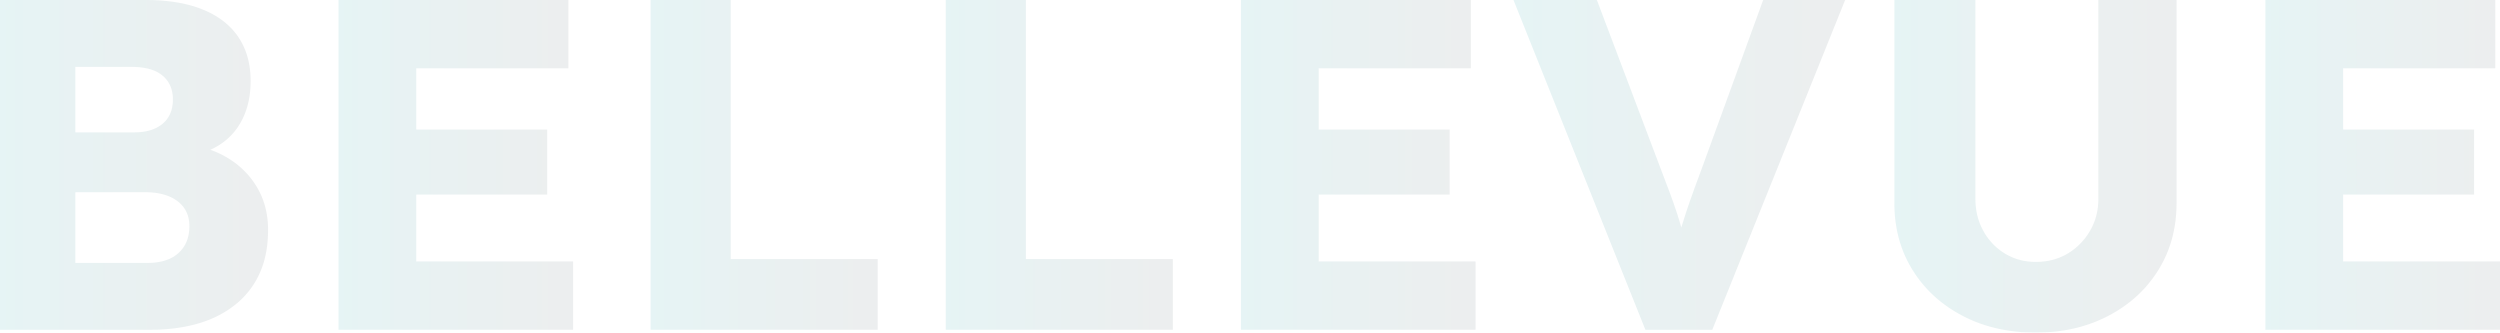 <?xml version="1.0" encoding="UTF-8"?>
<svg xmlns="http://www.w3.org/2000/svg" xmlns:xlink="http://www.w3.org/1999/xlink" viewBox="0 0 3797.94 505.28">
  <defs>
    <style>.cls-1{opacity:0.1;}.cls-2{fill:url(#Nouvelle_nuance_de_dégradé_1);}.cls-3{fill:url(#Nouvelle_nuance_de_dégradé_1-2);}.cls-4{fill:url(#Nouvelle_nuance_de_dégradé_1-3);}.cls-5{fill:url(#Nouvelle_nuance_de_dégradé_1-4);}.cls-6{fill:url(#Nouvelle_nuance_de_dégradé_1-5);}.cls-7{fill:url(#Nouvelle_nuance_de_dégradé_1-6);}.cls-8{fill:url(#Nouvelle_nuance_de_dégradé_1-7);}.cls-9{fill:url(#Nouvelle_nuance_de_dégradé_1-8);}</style>
    <linearGradient id="Nouvelle_nuance_de_dégradé_1" y1="250.49" x2="407.23" y2="250.49" gradientUnits="userSpaceOnUse">
      <stop offset="0" stop-color="#008d95"></stop>
      <stop offset="1" stop-color="#415057"></stop>
    </linearGradient>
    <linearGradient id="Nouvelle_nuance_de_dégradé_1-2" x1="514.24" y1="250.49" x2="870.66" y2="250.49" xlink:href="#Nouvelle_nuance_de_dégradé_1"></linearGradient>
    <linearGradient id="Nouvelle_nuance_de_dégradé_1-3" x1="988.4" y1="250.49" x2="1333.37" y2="250.49" xlink:href="#Nouvelle_nuance_de_dégradé_1"></linearGradient>
    <linearGradient id="Nouvelle_nuance_de_dégradé_1-4" x1="1436.8" y1="250.49" x2="1781.77" y2="250.49" xlink:href="#Nouvelle_nuance_de_dégradé_1"></linearGradient>
    <linearGradient id="Nouvelle_nuance_de_dégradé_1-5" x1="1885.19" y1="250.49" x2="2241.61" y2="250.49" xlink:href="#Nouvelle_nuance_de_dégradé_1"></linearGradient>
    <linearGradient id="Nouvelle_nuance_de_dégradé_1-6" x1="2299.24" y1="250.49" x2="2803.09" y2="250.49" xlink:href="#Nouvelle_nuance_de_dégradé_1"></linearGradient>
    <linearGradient id="Nouvelle_nuance_de_dégradé_1-7" x1="2877.89" y1="252.64" x2="3306.6" y2="252.64" xlink:href="#Nouvelle_nuance_de_dégradé_1"></linearGradient>
    <linearGradient id="Nouvelle_nuance_de_dégradé_1-8" x1="3441.52" y1="250.49" x2="3797.94" y2="250.49" xlink:href="#Nouvelle_nuance_de_dégradé_1"></linearGradient>
  </defs>
  <g id="Calque_2" data-name="Calque 2">
    <g id="Calque_1-2" data-name="Calque 1">
      <g class="cls-1">
        <path class="cls-2" d="M355.35,246.2a142.36,142.36,0,0,0-35.82-18.66q24.93-11.11,40.11-32.15Q380.75,166,380.75,123.1q0-38.65-18.25-66.21t-54-42.22Q272.67,0,221.15,0H0V501H228.3q39.36,0,71.94-9.3t56.89-28.63a127.43,127.43,0,0,0,37.21-47.6q12.89-28.24,12.89-66.19,0-32.91-13.6-59.05A125.36,125.36,0,0,0,355.35,246.2ZM114.51,101.62h85.16q31.49,0,47.25,13.24T262.66,151q0,15.75-6.8,26.83t-20,17.18q-13.24,6.1-31.85,6.09H114.51ZM279.83,374a49.81,49.81,0,0,1-21.83,19q-13.94,6.43-34,6.43H114.51V292H220.43q20.76,0,35.79,6.08t23.26,17.54q8.22,11.46,8.23,27.91Q287.71,361.42,279.83,374Z"></path>
        <polygon class="cls-3" points="632.34 295.58 831.29 295.58 831.29 196.81 632.34 196.81 632.34 103.78 863.5 103.78 863.5 0 514.25 0 514.25 500.98 870.66 500.98 870.66 397.2 632.34 397.2 632.34 295.58"></polygon>
        <polygon class="cls-4" points="1110.07 0 988.4 0 988.4 500.98 1333.37 500.98 1333.37 393.62 1110.07 393.62 1110.07 0"></polygon>
        <polygon class="cls-5" points="1558.47 0 1436.8 0 1436.8 500.98 1781.77 500.98 1781.77 393.62 1558.47 393.62 1558.47 0"></polygon>
        <polygon class="cls-6" points="2003.28 295.58 2202.24 295.58 2202.24 196.81 2003.28 196.81 2003.28 103.78 2234.45 103.78 2234.45 0 1885.19 0 1885.19 500.98 2241.61 500.98 2241.61 397.2 2003.28 397.2 2003.28 295.58"></polygon>
        <path class="cls-7" d="M2585.52,255.5q-10.74,28.63-17.9,49t-12.88,39.36c-.17.59-.35,1.21-.53,1.8-2-7-4-13.9-6.26-20.76q-4.68-14.31-10.75-30.77t-14.66-38.65L2425.92,0H2299.24l200.39,501h101.64L2803.09,0H2678.56Z"></path>
        <path class="cls-8" d="M3187.79,302q0,27.21-12.88,49a95.85,95.85,0,0,1-34,34.35q-21.12,12.54-48.31,12.52-25.77,0-46.51-12.52a91.07,91.07,0,0,1-32.93-34.35Q3001,329.23,3001,302V0h-123.1V308.46q0,57.27,27.56,101.63t76.22,69.78q48.66,25.41,110.93,25.41,61.55,0,110.22-25.41T3279,410.09q27.54-44.37,27.56-101.63V0H3187.79Z"></path>
        <polygon class="cls-9" points="3559.61 397.2 3559.61 295.58 3758.57 295.58 3758.57 196.81 3559.61 196.81 3559.61 103.78 3790.78 103.78 3790.78 0 3441.52 0 3441.52 500.98 3797.94 500.98 3797.94 397.2 3559.61 397.2"></polygon>
      </g>
    </g>
  </g>
</svg>
